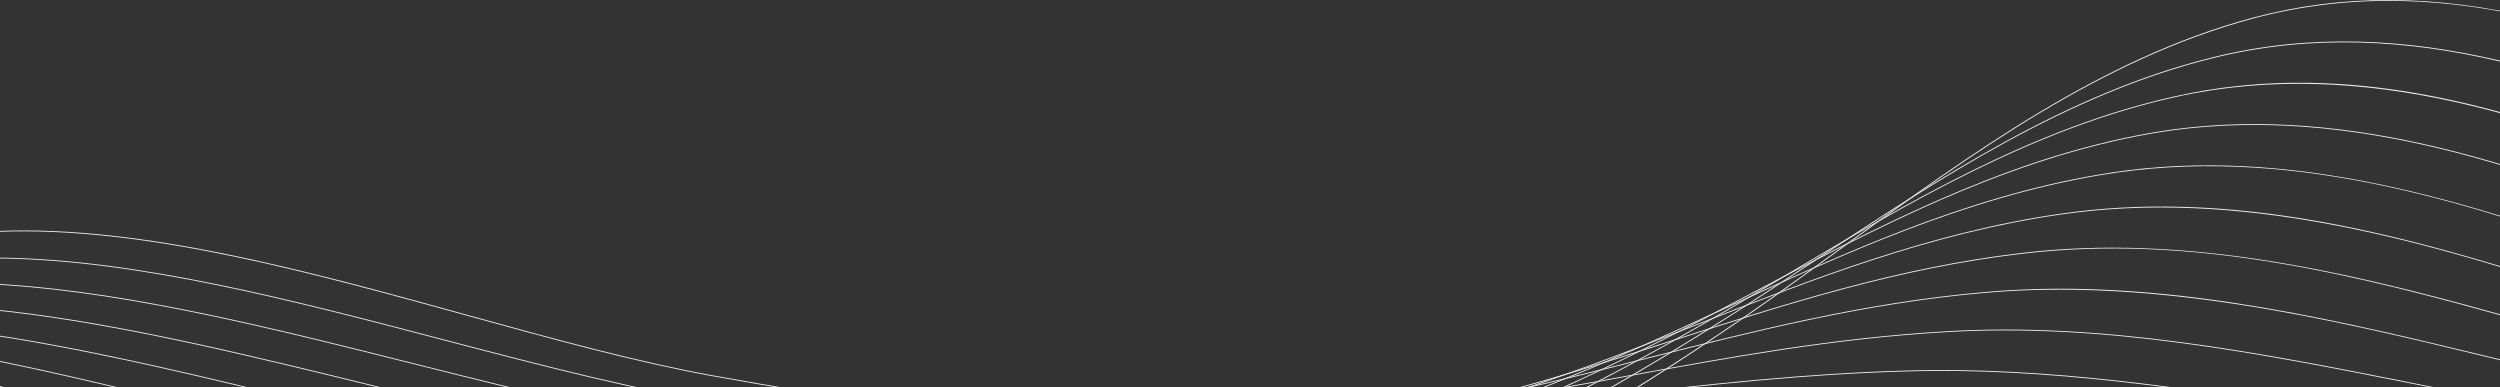 <svg width="1440" height="223" viewBox="0 0 1440 223" fill="none" xmlns="http://www.w3.org/2000/svg">
<rect x="0" y="0" width="1440" height="223" fill="#333333" stroke="none"/>
<g opacity="0.9">
<path d="M1661.77 265.629C1630.85 265.629 1598.72 264.784 1564.82 263.089C1509.22 260.308 1449.94 253.772 1372.61 241.89C1361.51 240.185 1350.14 238.392 1339.16 236.661C1260.61 224.282 1179.38 211.487 1098.1 213.956C1040.44 215.488 985.118 221.71 931.62 227.723C898.13 231.488 866.499 235.047 834.183 237.562C722.976 246.233 622.181 245.173 526.036 234.33C483.894 229.624 441.871 222.381 409.969 216.604C366.112 208.655 318.851 195.61 268.819 181.802C177.069 156.475 82.19 130.293 -0.704 133.524C-68.469 136.172 -100.177 168.398 -128.149 196.824C-133.126 201.879 -137.822 206.653 -142.589 211.114L-142.936 210.74C-138.174 206.289 -133.483 201.515 -128.511 196.465C-115.092 182.831 -99.886 167.374 -79.852 155.317C-56.883 141.494 -30.999 134.195 -0.72 133.012C82.251 129.77 177.166 155.968 268.957 181.305C318.979 195.113 366.225 208.153 410.06 216.097C441.952 221.874 483.966 229.116 526.092 233.818C622.201 244.661 722.965 245.716 834.142 237.05C866.448 234.53 898.074 230.976 931.564 227.211C985.077 221.193 1040.41 214.97 1098.09 213.439C1179.42 210.97 1260.67 223.775 1339.25 236.154C1350.23 237.885 1361.59 239.672 1372.69 241.378C1450 253.255 1509.27 259.791 1564.86 262.572C1624.62 265.558 1678.87 265.906 1730.72 263.637C1852.1 258.223 1962.18 239.186 2067.27 205.434C2130.51 185.09 2191.61 159.102 2250.69 133.975C2284.06 119.783 2318.56 105.109 2352.51 91.885C2357.41 89.974 2362.35 88.028 2367.36 86.056C2422.12 64.478 2484.2 40.022 2548.66 44.627C2588.16 47.48 2627.42 55.152 2665.34 67.439C2700.77 78.917 2736.21 94.799 2770.68 114.656C2831.45 149.653 2891.08 197.649 2952.98 261.383L2952.61 261.742C2819.04 124.218 2690.66 55.392 2548.62 45.144C2484.28 40.539 2422.26 64.975 2367.55 86.538C2362.55 88.51 2357.6 90.461 2352.7 92.366C2318.75 105.591 2284.25 120.259 2250.89 134.452C2191.79 159.584 2130.69 185.577 2067.43 205.925C2013.11 223.37 1956.03 237.147 1897.75 246.874C1844.42 255.775 1788.22 261.588 1730.74 264.154C1708.29 265.138 1685.38 265.629 1661.78 265.629H1661.77Z" fill="white"/>
<path d="M1787.26 267.632C1779.1 267.632 1770.91 267.56 1762.63 267.412C1710.82 266.454 1657.26 262.628 1594.07 255.376C1532.23 248.277 1471.61 237.322 1399.63 223.063L1389.79 221.111C1302.23 203.728 1211.7 185.756 1120.27 191.369C1056.64 195.031 996.388 206.064 938.118 216.732C910.279 221.828 881.495 227.099 853.371 231.334C770.007 243.888 695.116 250.023 623.288 250.023C595.158 250.023 567.508 249.081 539.986 247.217C505.113 244.891 468.423 240.676 421.019 233.557C369.149 225.762 313.727 211.247 255.053 195.871C169.081 173.351 80.179 150.057 1.388 148.91C-64.85 147.952 -101.111 171.738 -133.11 192.732C-140.114 197.326 -146.734 201.669 -153.426 205.587L-153.681 205.147C-146.999 201.239 -140.389 196.901 -133.386 192.307C-101.326 171.277 -64.983 147.456 1.399 148.403C80.25 149.55 169.183 172.849 255.185 195.38C313.849 210.75 369.257 225.265 421.101 233.055C468.49 240.174 505.169 244.384 540.027 246.71C637.785 253.337 737.329 248.292 853.304 230.832C881.419 226.597 910.202 221.331 938.031 216.235C996.317 205.562 1056.59 194.529 1120.24 190.862C1211.74 185.244 1302.31 203.226 1389.89 220.609L1399.73 222.561C1471.7 236.82 1532.31 247.77 1594.13 254.869C1657.3 262.121 1710.84 265.942 1762.64 266.899C1889.04 269.143 2001.84 254.295 2107.49 221.531C2181.4 198.565 2251.49 166.416 2319.27 135.327C2344.55 123.737 2370.68 111.752 2396.34 100.561C2402.57 97.847 2408.76 95.096 2415.31 92.182C2469.27 68.192 2530.43 40.995 2594.32 45.559C2631.23 48.217 2667.96 55.582 2703.5 67.439C2736.5 78.451 2769.59 93.718 2801.86 112.822C2857.72 145.888 2913.25 191.415 2971.64 252.006L2971.27 252.364C2844.72 121.033 2724.93 55.48 2594.29 46.066C2530.51 41.513 2469.42 68.678 2415.52 92.643C2408.96 95.557 2402.78 98.308 2396.55 101.022C2370.89 112.208 2344.76 124.193 2319.49 135.783C2251.69 166.877 2181.59 199.037 2107.64 222.008C2008.86 252.646 1903.81 267.617 1787.27 267.622L1787.26 267.632Z" fill="white"/>
<path d="M1887.33 274.382C1857.23 274.382 1826.34 273.143 1794.53 270.674C1743.29 266.654 1688.89 259.345 1623.33 247.672C1559.05 236.225 1496.67 221.157 1430.64 205.208L1426.65 204.245C1344.48 184.399 1242.22 159.697 1142.42 168.793C1074.32 174.739 1010.61 190.903 948.99 206.53C923.892 212.896 897.936 219.477 872.563 225.111C764.56 249.076 670.993 260.446 580.657 260.446C571.719 260.446 562.822 260.333 553.936 260.113C517.7 259.253 478.979 256.2 432.065 250.52C370.818 243.099 303.033 226.049 237.483 209.562C158.54 189.705 76.907 169.172 3.471 164.306C-60.976 160.035 -101.239 175.85 -136.76 189.807C-146.259 193.541 -155.227 197.065 -164.272 200.056L-164.431 199.569C-155.401 196.583 -146.433 193.059 -136.944 189.331C-101.372 175.359 -61.058 159.517 3.507 163.799C76.988 168.67 158.642 189.208 237.606 209.07C303.14 225.557 370.91 242.602 432.126 250.018C479.02 255.698 517.731 258.746 553.946 259.606C652.597 262.065 753.806 250.945 872.45 224.614C897.819 218.986 923.769 212.404 948.862 206.038C1010.5 190.406 1074.24 174.242 1142.38 168.286C1186.02 164.306 1233.23 166.319 1286.69 174.427C1333.12 181.469 1377.59 191.871 1426.76 203.749L1430.76 204.711C1496.79 220.661 1559.15 235.729 1623.41 247.171C1688.96 258.843 1743.34 266.147 1794.57 270.167C1925.26 280.318 2040.78 269.67 2147.7 237.629C2231.19 212.563 2308.86 174.078 2383.96 136.859C2402.4 127.722 2421.47 118.267 2440.18 109.247C2447.28 105.826 2454.38 102.308 2461.89 98.579C2515.45 72.038 2576.17 41.963 2639.98 46.506C2674.3 48.975 2708.51 56.028 2741.66 67.464C2772.23 78.01 2802.98 92.663 2833.04 111.02C2883.96 142.103 2935.4 185.162 2990.3 242.658L2989.93 243.012C2868.82 116.162 2760.88 55.715 2639.95 47.019C2576.27 42.481 2515.62 72.53 2462.12 99.04C2454.6 102.763 2447.5 106.282 2440.4 109.708C2421.69 118.728 2402.62 128.183 2384.18 137.32C2309.06 174.55 2231.38 213.044 2147.85 238.12C2066.88 262.382 1980.99 274.382 1887.32 274.387L1887.33 274.382Z" fill="white"/>
<path d="M1968.86 284.016C1923.37 284.016 1876.02 280.651 1826.43 273.937C1774.86 266.915 1721.25 256.436 1652.58 239.964C1599.76 227.293 1548.55 212.599 1494.32 197.044C1481.03 193.229 1467.28 189.285 1453.67 185.423C1357.3 158.063 1262.68 134.477 1164.59 146.211C1092.87 154.534 1026.54 175.999 962.394 196.757C939.2 204.266 915.214 212.025 891.755 218.878C770.808 254.198 667.895 271.396 567.886 272.999C530.43 273.635 489.621 271.832 443.116 267.473C370.625 260.682 291.4 241.245 214.779 222.448C144.544 205.218 71.92 187.4 5.559 179.692C-56.765 172.455 -100.32 180.808 -138.751 188.178C-151.318 190.586 -163.185 192.865 -175.114 194.504L-175.185 193.997C-163.272 192.358 -151.409 190.084 -138.848 187.677C-100.382 180.301 -56.786 171.943 5.615 179.185C72.007 186.893 144.646 204.717 214.897 221.951C291.497 240.743 370.706 260.175 443.157 266.966C489.642 271.32 530.436 273.128 567.871 272.487C667.828 270.884 770.701 253.696 891.602 218.386C915.056 211.539 939.036 203.779 962.225 196.271C1026.4 175.507 1092.75 154.032 1164.52 145.699C1209.41 140.331 1257.55 142.073 1311.68 151.036C1362.01 159.369 1411.43 172.9 1453.8 184.926C1467.4 188.788 1481.16 192.732 1494.45 196.547C1548.67 212.102 1599.88 226.796 1652.69 239.462C1721.33 255.929 1774.93 266.408 1826.48 273.425C1961.03 291.643 2079.25 285.199 2187.9 253.721C2280.23 226.93 2364.41 181.858 2445.82 138.277C2458.35 131.573 2471.3 124.638 2484.01 117.919C2491.69 113.857 2499.42 109.632 2507.6 105.16C2561.03 75.972 2621.57 42.89 2685.64 47.438C2717.38 49.718 2749.06 56.458 2779.82 67.469C2807.97 77.549 2836.37 91.588 2864.23 109.196C2910.79 138.631 2956.78 178.063 3008.95 233.291L3008.58 233.644C2931.92 152.48 2825.92 58.025 2685.61 47.951C2621.68 43.408 2561.2 76.458 2507.85 105.616C2499.66 110.087 2491.93 114.313 2484.25 118.38C2471.54 125.094 2458.59 132.029 2446.06 138.738C2364.63 182.335 2280.43 227.416 2188.04 254.223C2119.37 274.121 2046.86 284.021 1968.84 284.021L1968.86 284.016Z" fill="white"/>
<path d="M2038.88 295.428C1981.88 295.428 1921.93 289.348 1858.33 277.194C1792.45 264.564 1729.4 246.541 1681.84 232.256C1638.3 219.18 1594.15 204.384 1551.45 190.074C1528.35 182.329 1504.46 174.324 1480.7 166.596C1392.41 137.883 1289.6 108.51 1186.75 123.624C1111.96 134.375 1043.55 161.254 977.395 187.241C955.579 195.81 933.024 204.676 910.947 212.64C853.243 233.47 800.995 249.265 751.223 260.933C692.615 274.669 637.213 282.828 581.841 285.881C542.742 288.073 500.979 287.596 454.172 284.426C367.858 278.577 274.903 255.852 185.006 233.875C123.055 218.73 64.539 204.425 7.651 195.077C-51.977 185.28 -97.921 186.79 -138.45 188.122C-154.875 188.66 -170.387 189.172 -185.94 188.942V188.429C-170.398 188.655 -154.885 188.148 -138.465 187.61C-97.911 186.278 -51.942 184.767 7.738 194.576C64.641 203.923 123.167 218.233 185.128 233.383C275.005 255.355 367.935 278.075 454.208 283.919C500.994 287.089 542.737 287.566 581.816 285.374C683.387 279.775 787.913 256.513 910.779 212.164C932.845 204.199 955.401 195.339 977.212 186.77C1043.39 160.767 1111.83 133.883 1186.68 123.122C1232.75 116.351 1281.81 117.837 1336.68 127.655C1387.47 136.746 1438.06 152.198 1480.85 166.114C1504.62 173.843 1528.51 181.848 1551.61 189.592C1594.31 203.902 1638.46 218.694 1681.98 231.77C1729.54 246.054 1792.57 264.072 1858.42 276.697C1996.52 303.084 2117.46 300.836 2228.14 269.824C2328.77 241.583 2418.68 189.648 2505.63 139.425C2513.05 135.138 2520.47 130.856 2527.87 126.6C2535.94 121.955 2544.11 117.079 2552.76 111.911C2606.21 79.987 2666.8 43.797 2731.33 48.371C2787.5 52.396 2841.18 71.695 2895.43 107.373C2949.89 143.184 2996.96 191.042 3027.64 223.928L3027.26 224.276C2951.06 142.569 2856.3 57.841 2731.3 48.883C2666.92 44.319 2606.4 80.463 2553.02 112.351C2544.37 117.519 2536.2 122.4 2528.12 127.04C2520.72 131.297 2513.32 135.578 2505.89 139.865C2418.91 190.104 2328.97 242.054 2228.27 270.311C2168.5 287.064 2105.72 295.428 2038.88 295.428Z" fill="white"/>
<path d="M2101.42 308.001C2035.33 308.001 1965.29 298.823 1890.24 280.452C1824.69 264.369 1762.9 243.165 1711.1 224.543C1674.19 211.277 1636.77 196.88 1600.57 182.954C1570.29 171.302 1538.98 159.256 1507.72 147.773C1418.96 115.501 1315.35 82.609 1208.92 101.048C1131.42 114.257 1061.28 146.611 993.459 177.894C972.674 187.482 951.185 197.392 930.145 206.417C871.69 231.478 818.784 250.756 768.399 265.348C708.786 282.613 652.327 293.548 595.802 298.777C555.11 302.572 512.402 303.428 465.228 301.389C361.406 296.903 251.52 269.348 145.254 242.694C98.187 230.889 53.733 219.744 9.749 210.468C-46.097 198.693 -92.99 194.191 -134.366 190.217C-155.968 188.143 -176.375 186.181 -196.761 183.385L-196.69 182.877C-176.313 185.674 -155.917 187.636 -134.315 189.71C-92.929 193.684 -46.016 198.191 9.856 209.971C53.845 219.247 98.304 230.397 145.376 242.202C251.617 268.846 361.478 296.396 465.248 300.882C512.397 302.921 555.084 302.065 595.75 298.27C699.154 288.703 805.344 259.365 929.94 205.951C950.975 196.932 972.465 187.021 993.244 177.438C1061.1 146.139 1131.26 113.775 1208.84 100.551C1255.97 92.387 1305.96 93.626 1361.65 104.341C1414.22 114.456 1465.08 131.732 1507.9 147.302C1539.15 158.79 1570.47 170.836 1600.75 182.488C1636.94 196.414 1674.36 210.811 1711.26 224.077C1763.05 242.694 1824.83 263.893 1890.35 279.97C2031.8 314.593 2155.45 316.544 2268.36 285.927C2376.9 256.456 2471.91 197.357 2563.8 140.208L2571.71 135.292C2580.03 130.113 2588.51 124.628 2597.47 118.815C2623.24 102.113 2652.45 83.183 2682.58 69.513C2717.05 53.871 2747.94 47.264 2777 49.323C2827.99 52.965 2876.93 71.367 2926.62 105.57C2973.71 137.986 3015.31 180.854 3046.3 214.581L3045.92 214.929C2971.43 133.842 2887.29 57.723 2776.96 49.841C2711.96 45.246 2651.28 84.561 2597.74 119.25C2588.77 125.063 2580.3 130.549 2571.97 135.732L2564.06 140.649C2472.14 197.818 2377.09 256.938 2268.48 286.429C2215.4 300.821 2159.95 308.022 2101.4 308.022L2101.42 308.001Z" fill="white"/>
<path d="M2158.9 321.359C2085.27 321.359 2006.84 308.836 1922.14 283.709C1854.3 263.555 1789.35 237.383 1740.35 216.829C1709.31 203.943 1677.87 190.227 1647.45 176.967C1610.75 160.962 1572.8 144.413 1534.75 128.946C1439.18 90.394 1336.24 57.595 1231.09 78.461C1151.13 94.149 1079.52 132.019 1010.26 168.634C990.263 179.21 969.586 190.145 949.332 200.174C890.193 229.47 836.628 252.226 785.57 269.747C724.976 290.541 667.461 304.247 609.746 311.653C567.508 317.098 523.851 319.285 476.274 318.332C349.477 315.802 218.046 280.672 90.944 246.694C64.835 239.718 37.843 232.502 11.837 225.844C-37.558 213.208 -80.5 204.517 -122.034 196.117C-151.7 190.115 -179.723 184.445 -207.582 177.807L-207.465 177.31C-179.616 183.943 -151.598 189.613 -121.932 195.615C-80.393 204.02 -37.44 212.712 11.964 225.352C37.971 232.005 64.968 239.222 91.076 246.203C218.148 280.17 349.549 315.295 476.284 317.825C523.831 318.772 567.467 316.591 609.68 311.146C715.079 297.625 822.933 262.218 949.102 199.718C969.346 189.689 990.023 178.755 1010.02 168.183C1079.31 131.548 1150.95 93.662 1230.99 77.959C1336.27 57.072 1439.3 89.892 1534.94 128.474C1572.99 143.947 1610.95 160.496 1647.66 176.506C1678.07 189.766 1709.51 203.477 1740.55 216.363C1789.54 236.912 1854.47 263.079 1922.29 283.228C2066.94 326.132 2193.3 332.278 2308.59 302.014C2424.68 271.504 2526.09 203.743 2615.57 143.957C2624.05 138.288 2632.72 132.234 2641.89 125.827C2667.72 107.793 2696.98 87.347 2727.33 72.484C2762.11 55.449 2793.3 48.171 2822.69 50.25C2868.55 53.518 2912.75 71.014 2957.83 103.742C2997.66 132.659 3032.87 169.597 3064.98 205.208L3064.61 205.551C3000.47 134.431 2923.59 57.953 2822.65 50.763C2756.91 46.127 2695.96 88.694 2642.18 126.252C2633.01 132.664 2624.33 138.718 2615.85 144.388C2571.75 173.848 2521.78 207.242 2469.46 236.015C2412.62 267.273 2360.04 289.025 2308.71 302.516C2260.86 315.08 2211.08 321.374 2158.9 321.374V321.359Z" fill="white"/>
<path d="M485.706 335.295C415.369 335.295 337.814 325.569 248.667 305.569C169.28 287.755 90.694 264.226 14.7 241.47L13.94 241.24C-18.595 231.498 -49.338 222.612 -79.071 214.023C-127.613 199.999 -173.465 186.75 -218.383 172.25L-218.225 171.763C-173.317 186.263 -127.47 199.508 -78.928 213.531C-49.196 222.12 -18.452 231.006 14.088 240.748L14.848 240.978C168.861 287.094 328.116 334.783 485.671 334.783C486.232 334.783 486.773 334.783 487.33 334.783C535.32 334.68 579.902 331.167 623.62 324.043C731.847 306.449 841.36 264.969 968.274 193.5C988.308 182.309 1008.75 170.15 1028.51 158.391C1098.7 116.648 1171.27 73.483 1253.15 55.377C1302.45 44.396 1354.3 45.108 1411.63 57.544C1468.25 69.826 1521.72 91.844 1561.99 109.652C1606.57 129.473 1650.86 151.056 1693.68 171.927C1718.61 184.076 1744.4 196.64 1769.84 208.66C1823.18 234.018 1886.8 263.094 1954.21 286.485C2101.96 337.702 2231.03 348.043 2348.81 318.101C2462.4 289.2 2556.68 226.059 2659.41 152.629C2667.98 146.508 2676.77 139.927 2686.08 132.956C2711.98 113.565 2741.34 91.588 2771.95 75.495C2807.07 57.037 2838.61 49.077 2868.36 51.177C2909.15 54.071 2948.62 70.665 2989.03 101.913C3023.41 128.495 3053.4 161.51 3083.65 195.835L3083.27 196.174C3032 137.996 2961.79 58.317 2868.32 51.69C2801.74 46.998 2737.77 94.891 2686.38 133.371C2677.07 140.342 2668.27 146.923 2659.7 153.049C2613.56 186.032 2564.17 220.712 2512.35 250.228C2455.15 282.813 2401.69 305.179 2348.93 318.603C2305.56 329.63 2259.89 335.162 2212.55 335.162C2191.35 335.162 2169.82 334.05 2148 331.828C2086.47 325.559 2023.03 310.885 1954.05 286.972C1886.6 263.57 1822.97 234.489 1769.62 209.121C1744.17 197.101 1718.39 184.537 1693.46 172.388C1650.63 151.517 1606.35 129.939 1561.78 110.118C1470.36 69.682 1362.21 31.612 1253.25 55.874C1171.46 73.959 1098.92 117.104 1028.78 158.826C1009.01 170.585 988.558 182.744 968.524 193.94C909.064 227.421 854.856 253.685 802.792 274.229C741.315 298.485 682.733 314.941 623.702 324.539C579.958 331.669 535.351 335.188 487.33 335.29C486.794 335.29 486.248 335.29 485.712 335.29L485.706 335.295Z" fill="white"/>
<path d="M478.29 352.494C409.014 352.494 335.497 343.741 254.277 325.866C165.635 306.357 80.388 278.613 16.022 256.62C-70.96 226.904 -151.17 197.48 -229.199 166.677L-229.01 166.201C-150.991 196.998 -70.782 226.417 16.191 256.134C162.44 306.101 319.29 351.976 478.239 351.976C484.951 351.976 491.643 351.895 498.36 351.731C545.687 350.717 592.519 345.733 637.545 336.924C747.64 315.407 858.817 267.857 987.425 187.272C1006.79 175.185 1026.54 162.134 1045.65 149.515C1117.13 102.287 1191.05 53.446 1275.28 32.795C1387.72 5.138 1496.97 46.614 1589.01 90.835C1639.33 115.071 1689.11 141.899 1737.26 167.85C1757.51 178.76 1778.44 190.043 1799.1 200.962C1853.66 229.885 1918.55 263.053 1986.12 289.758C2136.88 349.308 2268.66 363.849 2389.01 334.204C2508.61 304.729 2609.82 232.635 2703.24 161.31C2711.95 154.693 2720.94 147.522 2730.45 139.937C2756.41 119.225 2785.84 95.752 2816.68 78.466C2852.09 58.619 2883.93 49.999 2914.01 52.115C2948.86 54.573 2982.65 69.493 3017.31 97.713C3047.47 122.272 3074.17 153.535 3097.73 181.121C3099.27 182.918 3100.79 184.706 3102.31 186.478L3101.92 186.811C3100.4 185.039 3098.88 183.251 3097.34 181.454C3050.42 126.513 2992.02 58.138 2913.98 52.627C2846.65 47.894 2782.39 99.153 2730.76 140.336C2721.25 147.927 2712.26 155.097 2703.54 161.72C2657.48 196.891 2607.63 233.685 2555.26 264.502C2497.69 298.378 2443.35 321.338 2389.13 334.701C2356 342.865 2321.34 347.7 2286.12 349.072C2253.11 350.363 2218.66 348.642 2183.73 343.971C2120.87 335.561 2056.17 317.984 1985.93 290.239C1918.34 263.529 1853.43 230.351 1798.86 201.423C1778.2 190.504 1757.26 179.221 1737.01 168.311C1688.87 142.365 1639.09 115.537 1588.79 91.311C1496.83 47.131 1387.69 5.686 1275.4 33.308C1191.25 53.938 1117.37 102.753 1045.92 149.955C1026.82 162.58 1007.06 175.63 987.691 187.723C927.501 225.439 872.629 255.171 819.942 278.623C757.466 306.434 697.832 325.676 637.636 337.441C592.581 346.256 545.723 351.244 498.365 352.258C491.709 352.422 485.012 352.504 478.28 352.504L478.29 352.494Z" fill="white"/>
<path d="M472.716 369.974C455.244 369.974 437.624 369.452 419.932 368.407C347.854 364.151 273.668 351.516 193.132 329.774C48.884 290.844 -88.366 230.356 -240 161.115L-239.786 160.649C15.338 277.153 332.848 422.139 651.49 349.815C763.535 324.386 876.371 270.756 1006.61 181.054C1025.41 168.107 1044.58 154.191 1063.12 140.736C1135.8 87.982 1210.96 33.436 1297.45 10.219C1348.86 -3.584 1402.56 -3.405 1461.61 10.762C1507.58 21.789 1556.65 41.257 1616.07 72.023C1671.47 100.705 1726.08 132.956 1778.89 164.147C1855.62 209.454 1934.96 256.308 2018.06 293.026C2171.76 360.929 2306.26 379.665 2429.25 350.302C2553.36 320.673 2654.32 244.979 2747.1 169.991C2755.68 163.062 2764.55 155.533 2773.94 147.568C2800.07 125.412 2829.68 100.295 2860.9 81.683C2896.82 60.274 2929.14 50.911 2959.71 53.057C2988.36 55.065 3016.11 67.864 3044.53 92.187C3069.25 113.33 3091.02 140.198 3110.23 163.902C3113.96 168.501 3117.48 172.839 3121 177.121L3120.61 177.449C3117.08 173.167 3113.57 168.824 3109.84 164.229C3071.51 116.935 3023.8 58.071 2959.68 53.574C2891.23 48.775 2826.38 103.772 2774.28 147.968C2764.88 155.937 2756.01 163.466 2747.43 170.401C2701.87 207.221 2652.26 245.824 2598.16 278.7C2540.12 313.968 2484.9 337.554 2429.38 350.814C2395.53 358.891 2360.12 363.332 2324.11 364.008C2290.39 364.643 2255.2 361.985 2219.52 356.12C2156.19 345.713 2088.35 324.647 2017.87 293.512C1934.73 256.784 1855.38 209.925 1778.64 164.608C1725.83 133.422 1671.23 101.176 1615.84 72.499C1523.27 24.565 1413.06 -20.266 1297.59 10.736C1211.2 33.928 1136.08 88.448 1063.43 141.176C1044.88 154.636 1025.71 168.552 1006.91 181.505C946.009 223.452 890.479 256.661 837.139 283.023C773.677 314.393 712.992 336.412 651.612 350.343C613.758 358.937 574.613 364.781 535.264 367.711C514.776 369.237 493.868 370 472.731 370L472.716 369.974Z" fill="white"/>
</g>
</svg>
